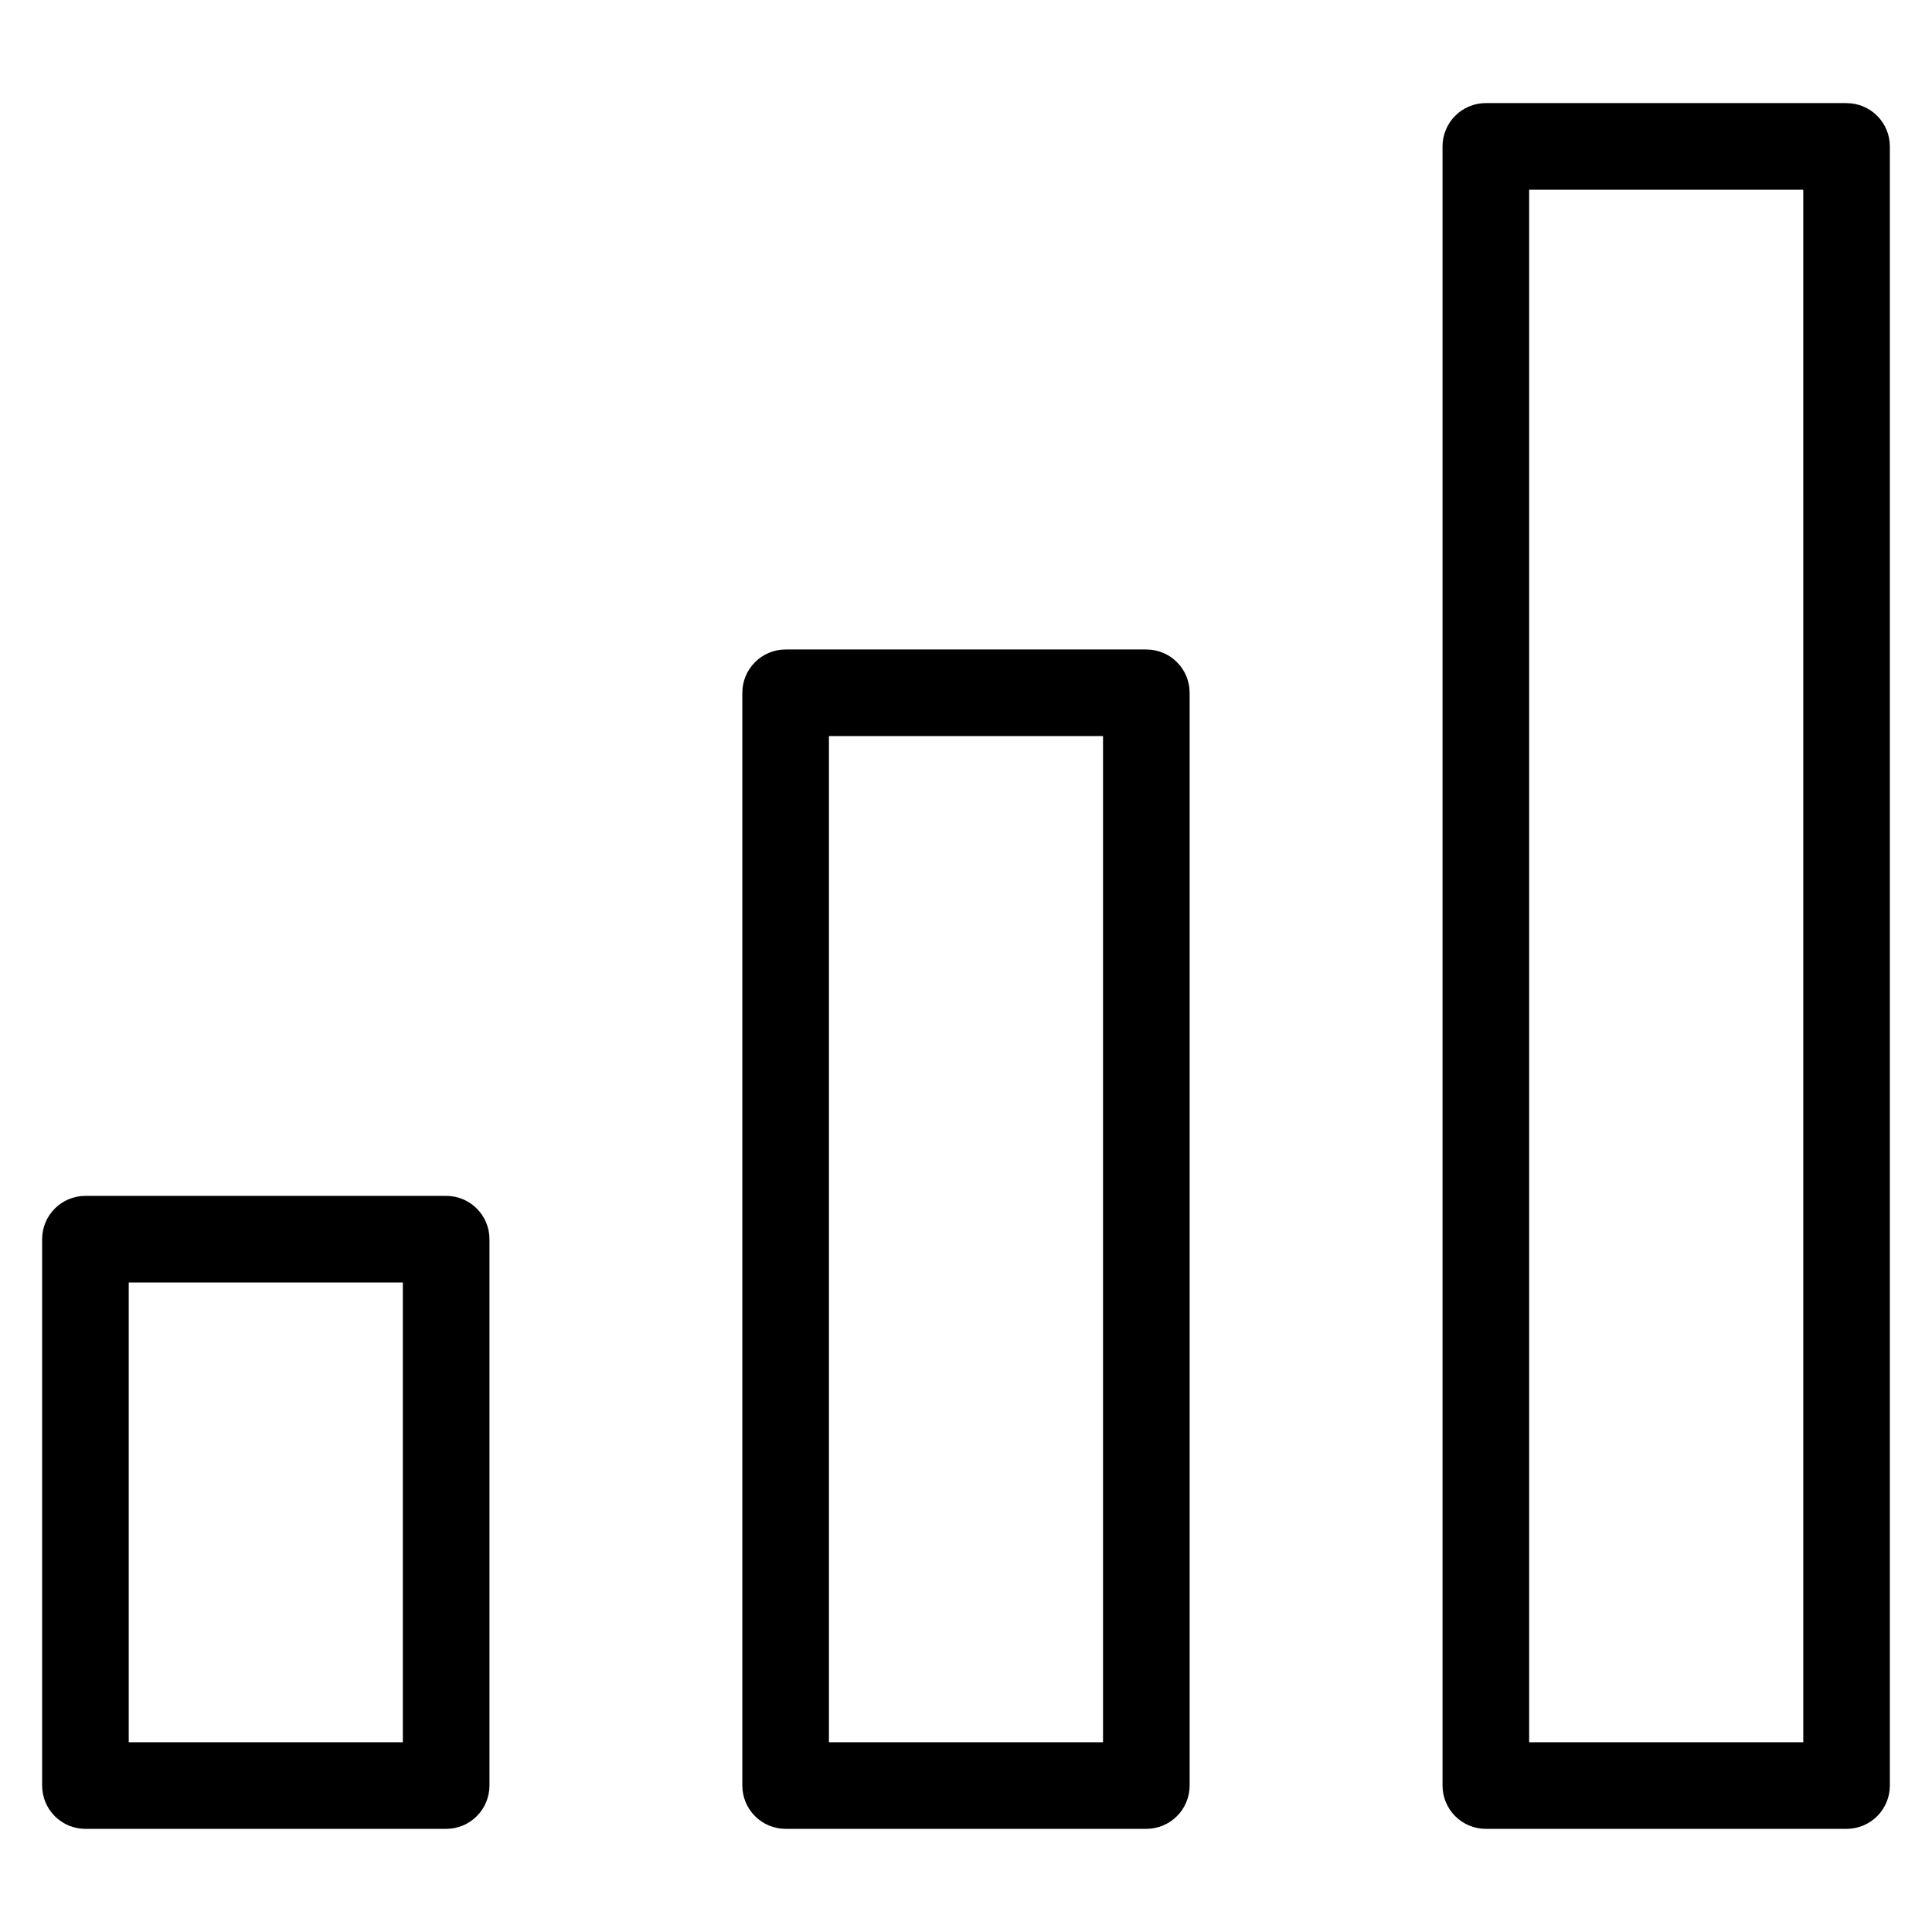 <?xml version="1.0" encoding="UTF-8"?>
<!-- Uploaded to: SVG Find, www.svgrepo.com, Generator: SVG Find Mixer Tools -->
<svg fill="#000000" width="800px" height="800px" version="1.1" viewBox="144 144 512 512" xmlns="http://www.w3.org/2000/svg">
 <path d="m447.79 316.12h-95.59c-6.336 0-11.477 5.137-11.477 11.477v289.59c0 3.043 1.211 5.965 3.363 8.117s5.07 3.359 8.113 3.359h95.59c3.043 0 5.961-1.207 8.113-3.359s3.363-5.074 3.363-8.117v-289.59c0-6.34-5.137-11.477-11.477-11.477zm-11.477 289.59h-72.637v-266.64h72.637zm197.05-434.39h-95.602c-3.043 0-5.965 1.207-8.117 3.363-2.152 2.152-3.359 5.074-3.359 8.117v434.39c0 3.043 1.211 5.965 3.363 8.117 2.152 2.152 5.07 3.359 8.113 3.359h95.598c3.043 0 5.961-1.207 8.113-3.359s3.359-5.074 3.359-8.117v-434.39c-0.004-6.336-5.141-11.469-11.473-11.469zm-11.477 434.39h-72.645v-411.43h72.641zm-359.65-144.79h-95.594c-6.34 0-11.477 5.137-11.477 11.473v144.8c0 3.043 1.207 5.965 3.359 8.117 2.152 2.152 5.074 3.359 8.117 3.359h95.594c3.043 0 5.961-1.207 8.113-3.359s3.363-5.074 3.363-8.117v-144.8c0-6.336-5.137-11.473-11.477-11.473zm-11.48 144.79h-72.641v-121.84h72.641z"/>
</svg>